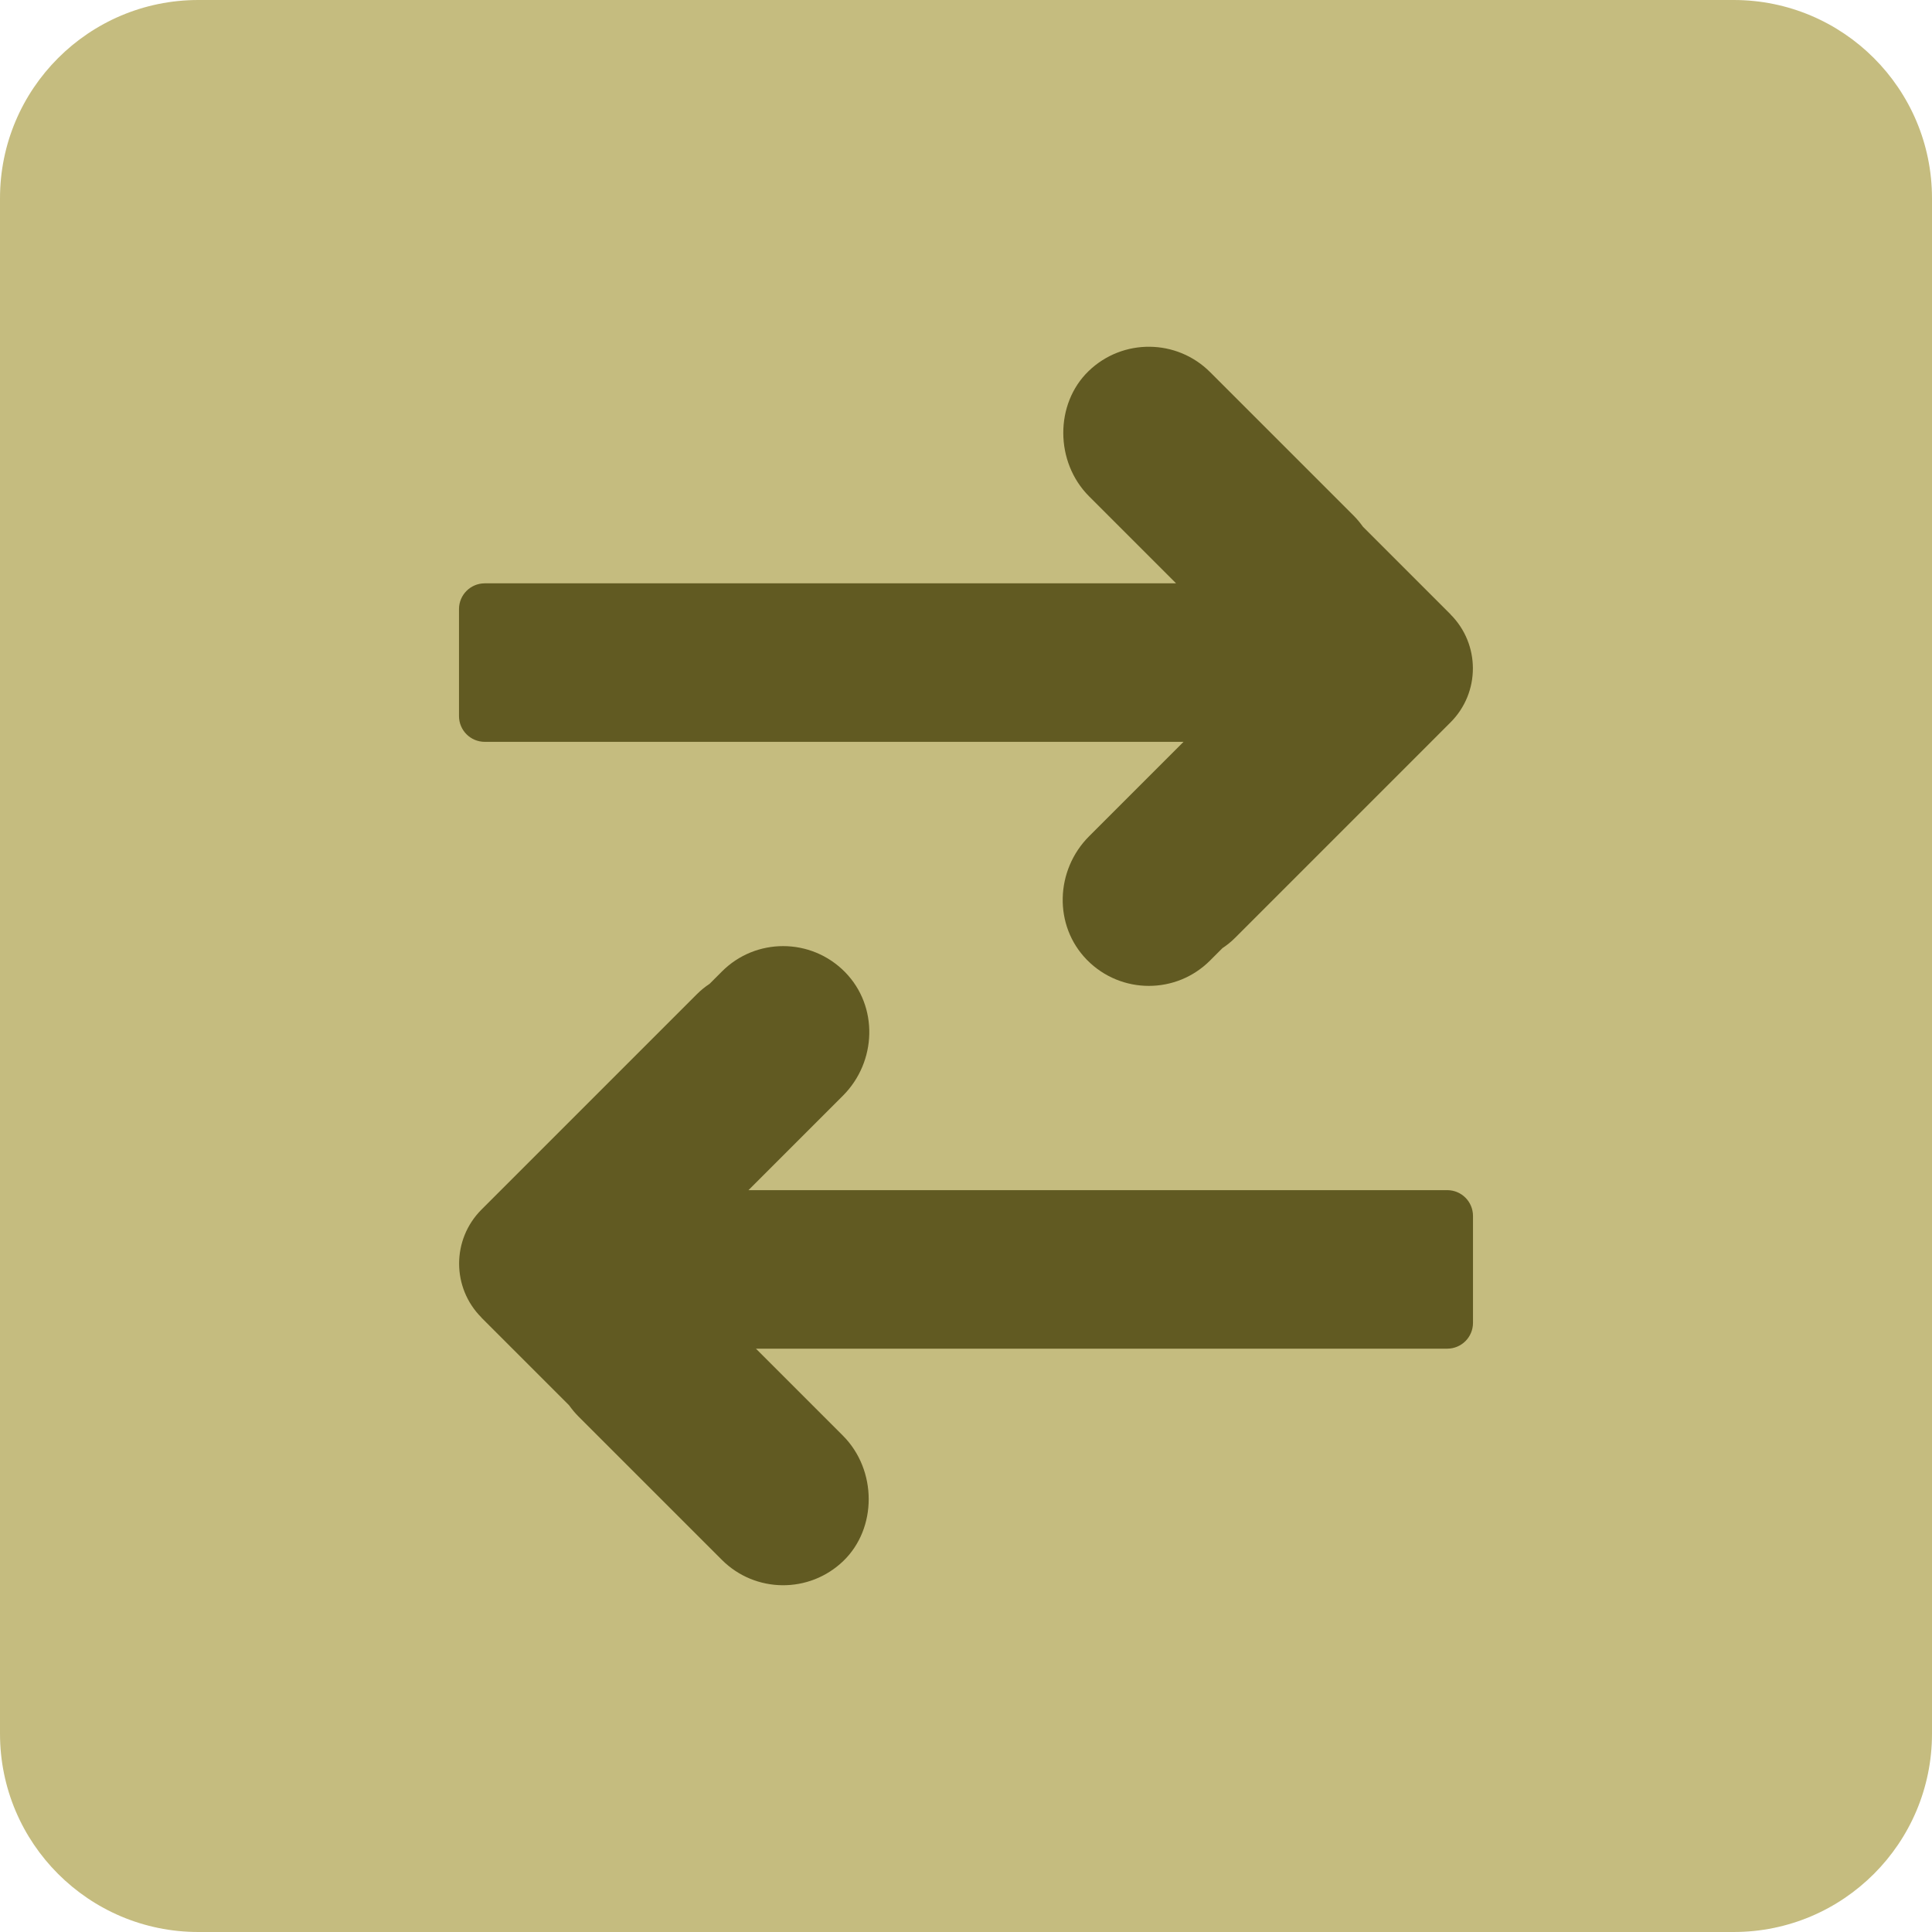 <svg width="120" height="120" viewBox="0 0 120 120" fill="none" xmlns="http://www.w3.org/2000/svg">
<g clip-path="url(#clip0_22_205)">
<path d="M107.682 0H12.318C5.515 0 0 5.515 0 12.318V107.682C0 114.485 5.515 120 12.318 120H107.682C114.485 120 120 114.485 120 107.682V12.318C120 5.515 114.485 0 107.682 0Z" fill="#C5BC7F"/>
<path d="M90.097 38.158L84.654 32.715C84.484 32.48 84.301 32.251 84.087 32.037L75.164 23.115C73.086 21.036 69.731 21.012 67.622 23.042C65.512 25.072 65.512 28.693 67.646 30.83L73.048 36.232H30.111C29.225 36.232 28.509 36.948 28.509 37.833V44.476C28.509 45.361 29.225 46.077 30.111 46.077H73.511L67.646 51.942C65.54 54.048 65.426 57.496 67.515 59.623C68.57 60.695 69.963 61.235 71.353 61.235C72.743 61.235 74.109 60.709 75.161 59.658L75.928 58.89C76.202 58.71 76.461 58.503 76.71 58.254L86.487 48.477L90.093 44.87C91.947 43.017 91.947 40.015 90.093 38.161L90.097 38.158Z" fill="#615A22"/>
<path d="M29.903 81.842L35.346 87.285C35.516 87.52 35.699 87.748 35.913 87.963L44.836 96.885C46.914 98.963 50.269 98.988 52.378 96.958C54.487 94.928 54.487 91.307 52.354 89.17L46.952 83.768H89.889C90.775 83.768 91.49 83.052 91.49 82.167V75.524C91.49 74.638 90.775 73.922 89.889 73.922H46.489L52.354 68.057C54.46 65.951 54.574 62.504 52.485 60.377C51.431 59.305 50.037 58.765 48.647 58.765C47.256 58.765 45.89 59.291 44.839 60.342L44.071 61.11C43.798 61.29 43.539 61.497 43.29 61.746L33.514 71.522L29.907 75.129C28.053 76.983 28.053 79.985 29.907 81.838L29.903 81.842Z" fill="#615A22"/>
</g>
<defs>
<clipPath id="clip0_22_205">
<rect width="120" height="120" fill="white"/>
</clipPath>
</defs>
</svg>
